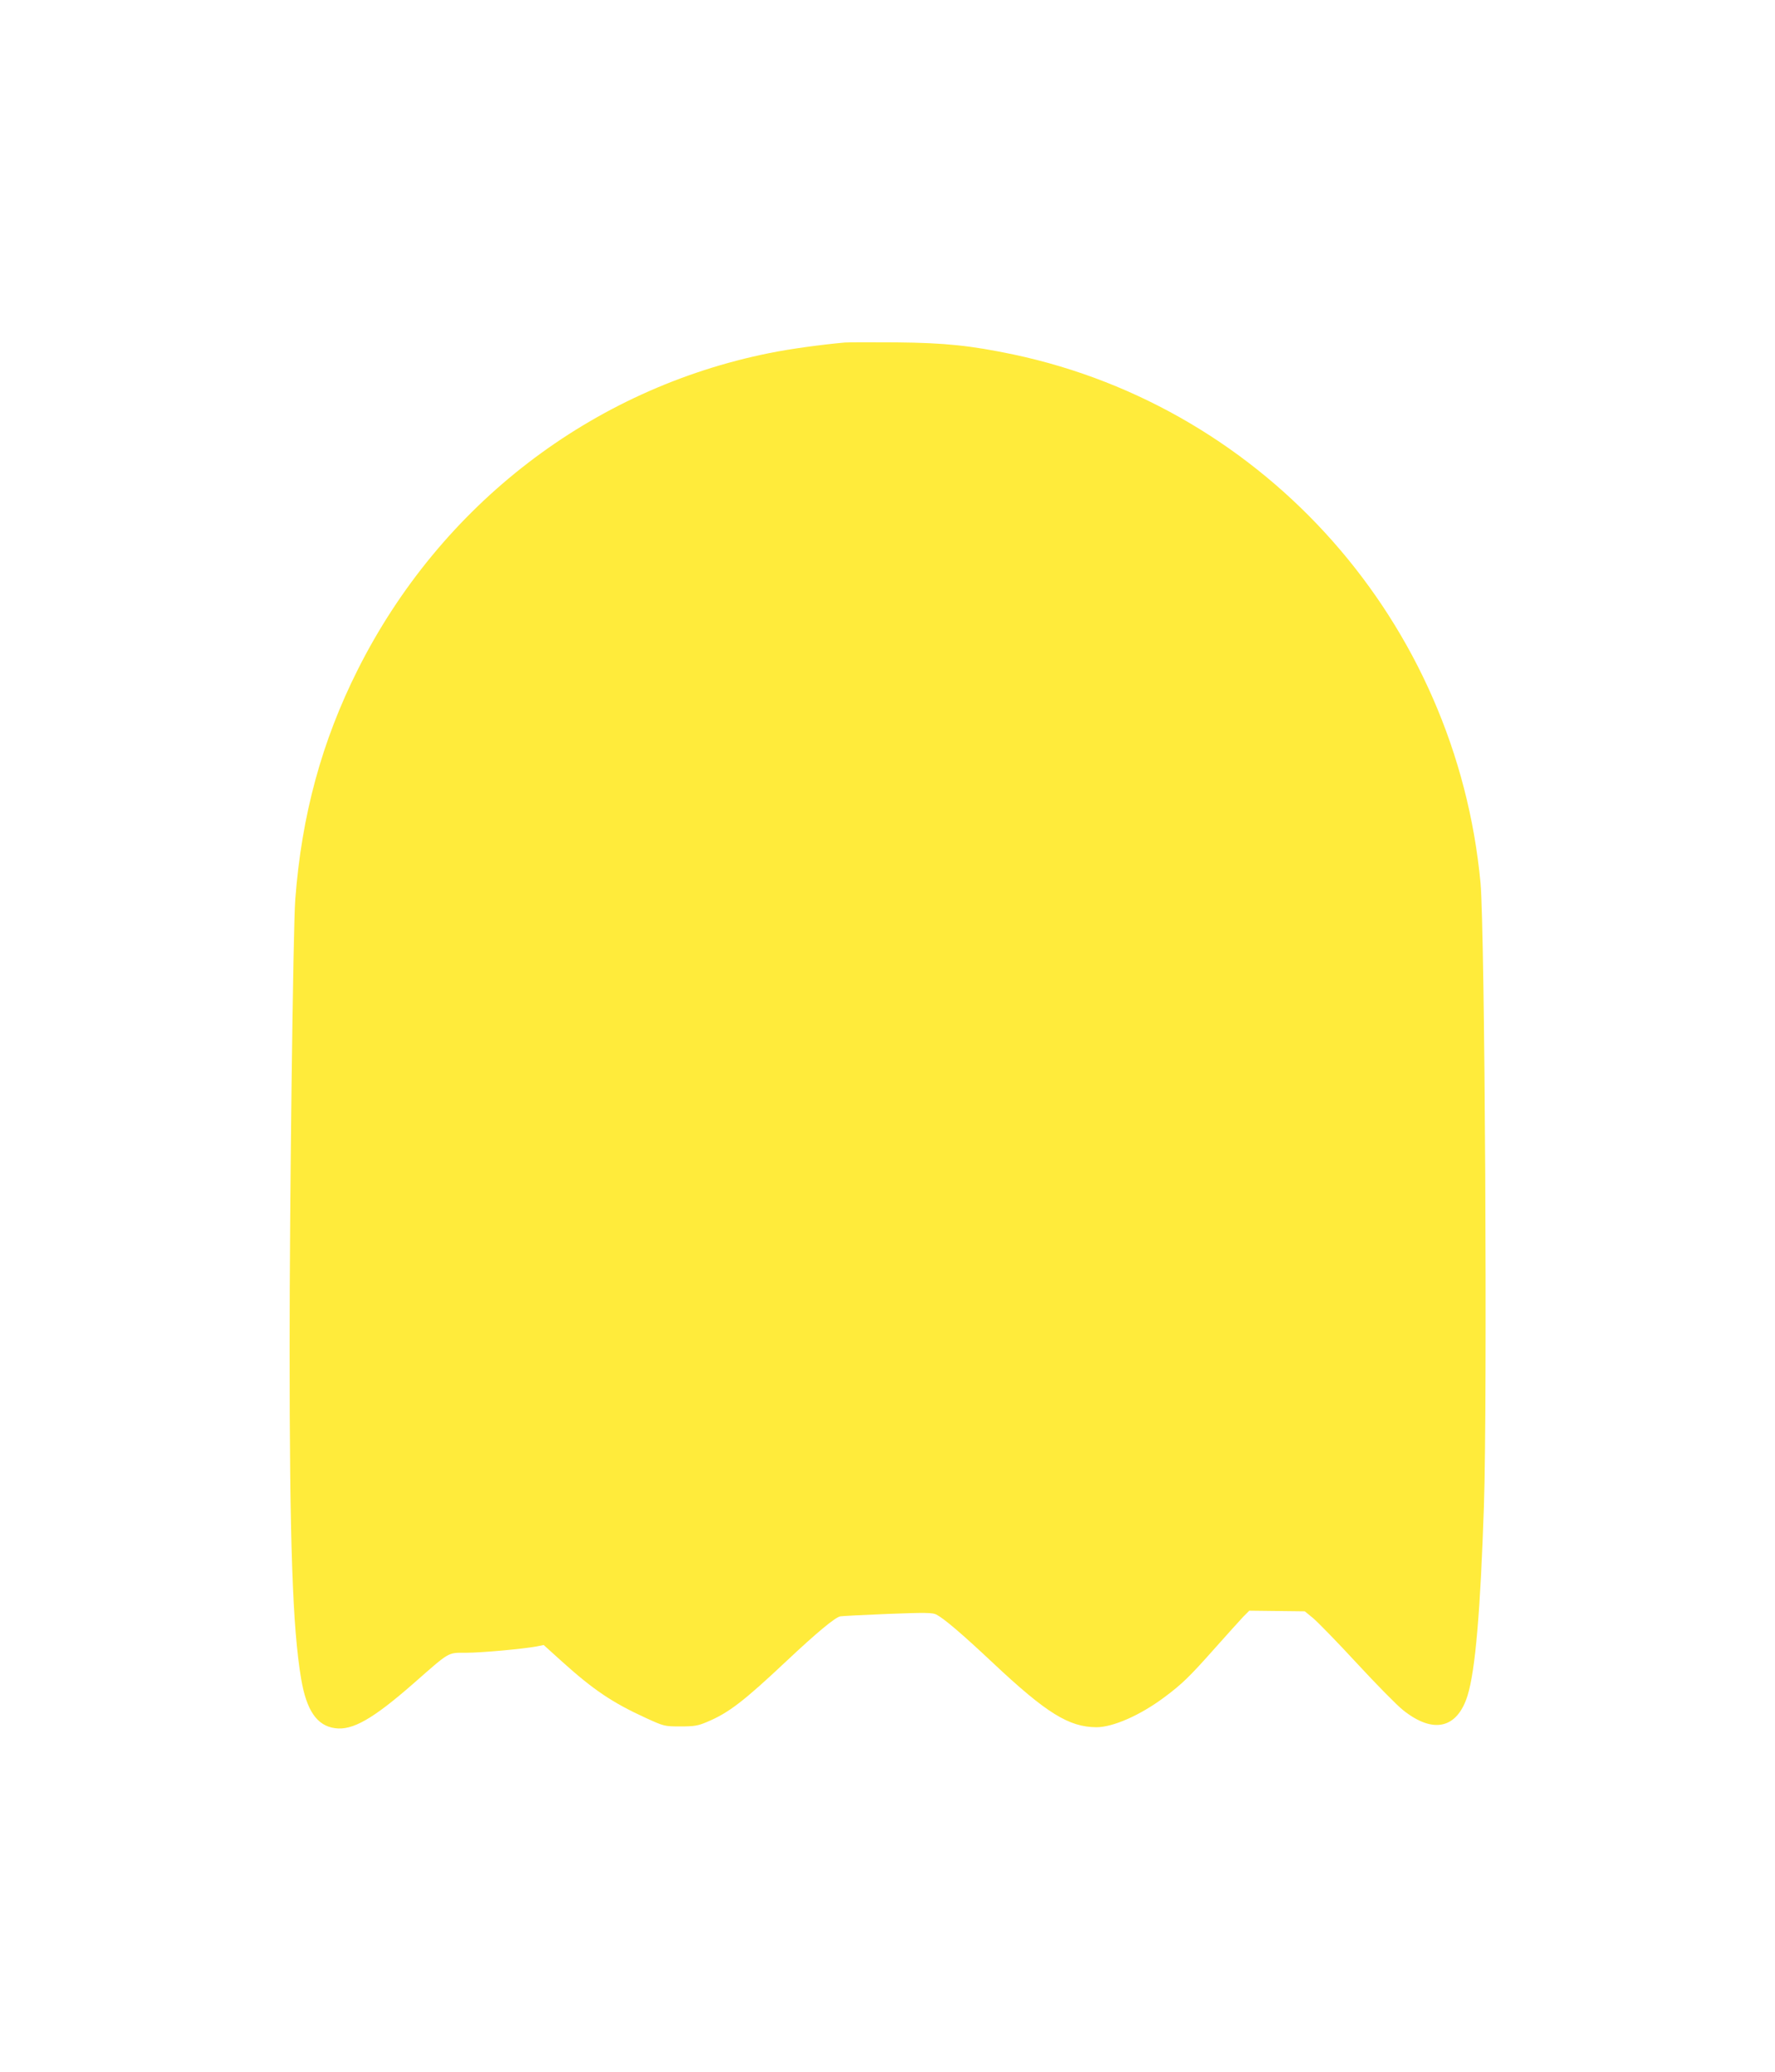<?xml version="1.0" standalone="no"?>
<!DOCTYPE svg PUBLIC "-//W3C//DTD SVG 20010904//EN"
 "http://www.w3.org/TR/2001/REC-SVG-20010904/DTD/svg10.dtd">
<svg version="1.0" xmlns="http://www.w3.org/2000/svg"
 width="1097pt" height="1280pt" viewBox="0 0 1097 1280"
 preserveAspectRatio="xMidYMid meet">
<g transform="translate(0,1280) scale(0.1,-0.1)"
fill="#ffeb3b" stroke="none">
<path d="M5220 10684 c-152 -14 -335 -39 -464 -65 -1100 -221 -2032 -937
-2544 -1954 -224 -445 -348 -903 -387 -1420 -14 -187 -35 -1884 -35 -2770 0
-1204 18 -1732 71 -2045 33 -197 98 -291 210 -306 108 -15 235 58 484 276 228
200 210 190 325 190 95 0 348 23 436 39 l44 9 113 -102 c193 -174 311 -254
519 -349 112 -51 114 -52 213 -52 86 0 109 4 163 27 135 56 228 128 495 379
181 170 297 267 330 274 12 2 145 9 294 15 234 9 277 8 300 -4 49 -26 156
-117 350 -299 330 -310 469 -396 639 -397 102 0 269 73 417 183 112 83 159
129 317 307 76 85 154 172 174 193 l37 37 172 -2 171 -2 50 -41 c28 -23 150
-148 271 -279 121 -131 250 -262 287 -291 186 -148 334 -114 398 91 48 156 79
518 101 1169 22 672 6 3556 -21 3850 -150 1607 -1322 2933 -2886 3265 -263 55
-422 72 -724 75 -151 1 -295 1 -320 -1z"/>
</g>
</svg>
